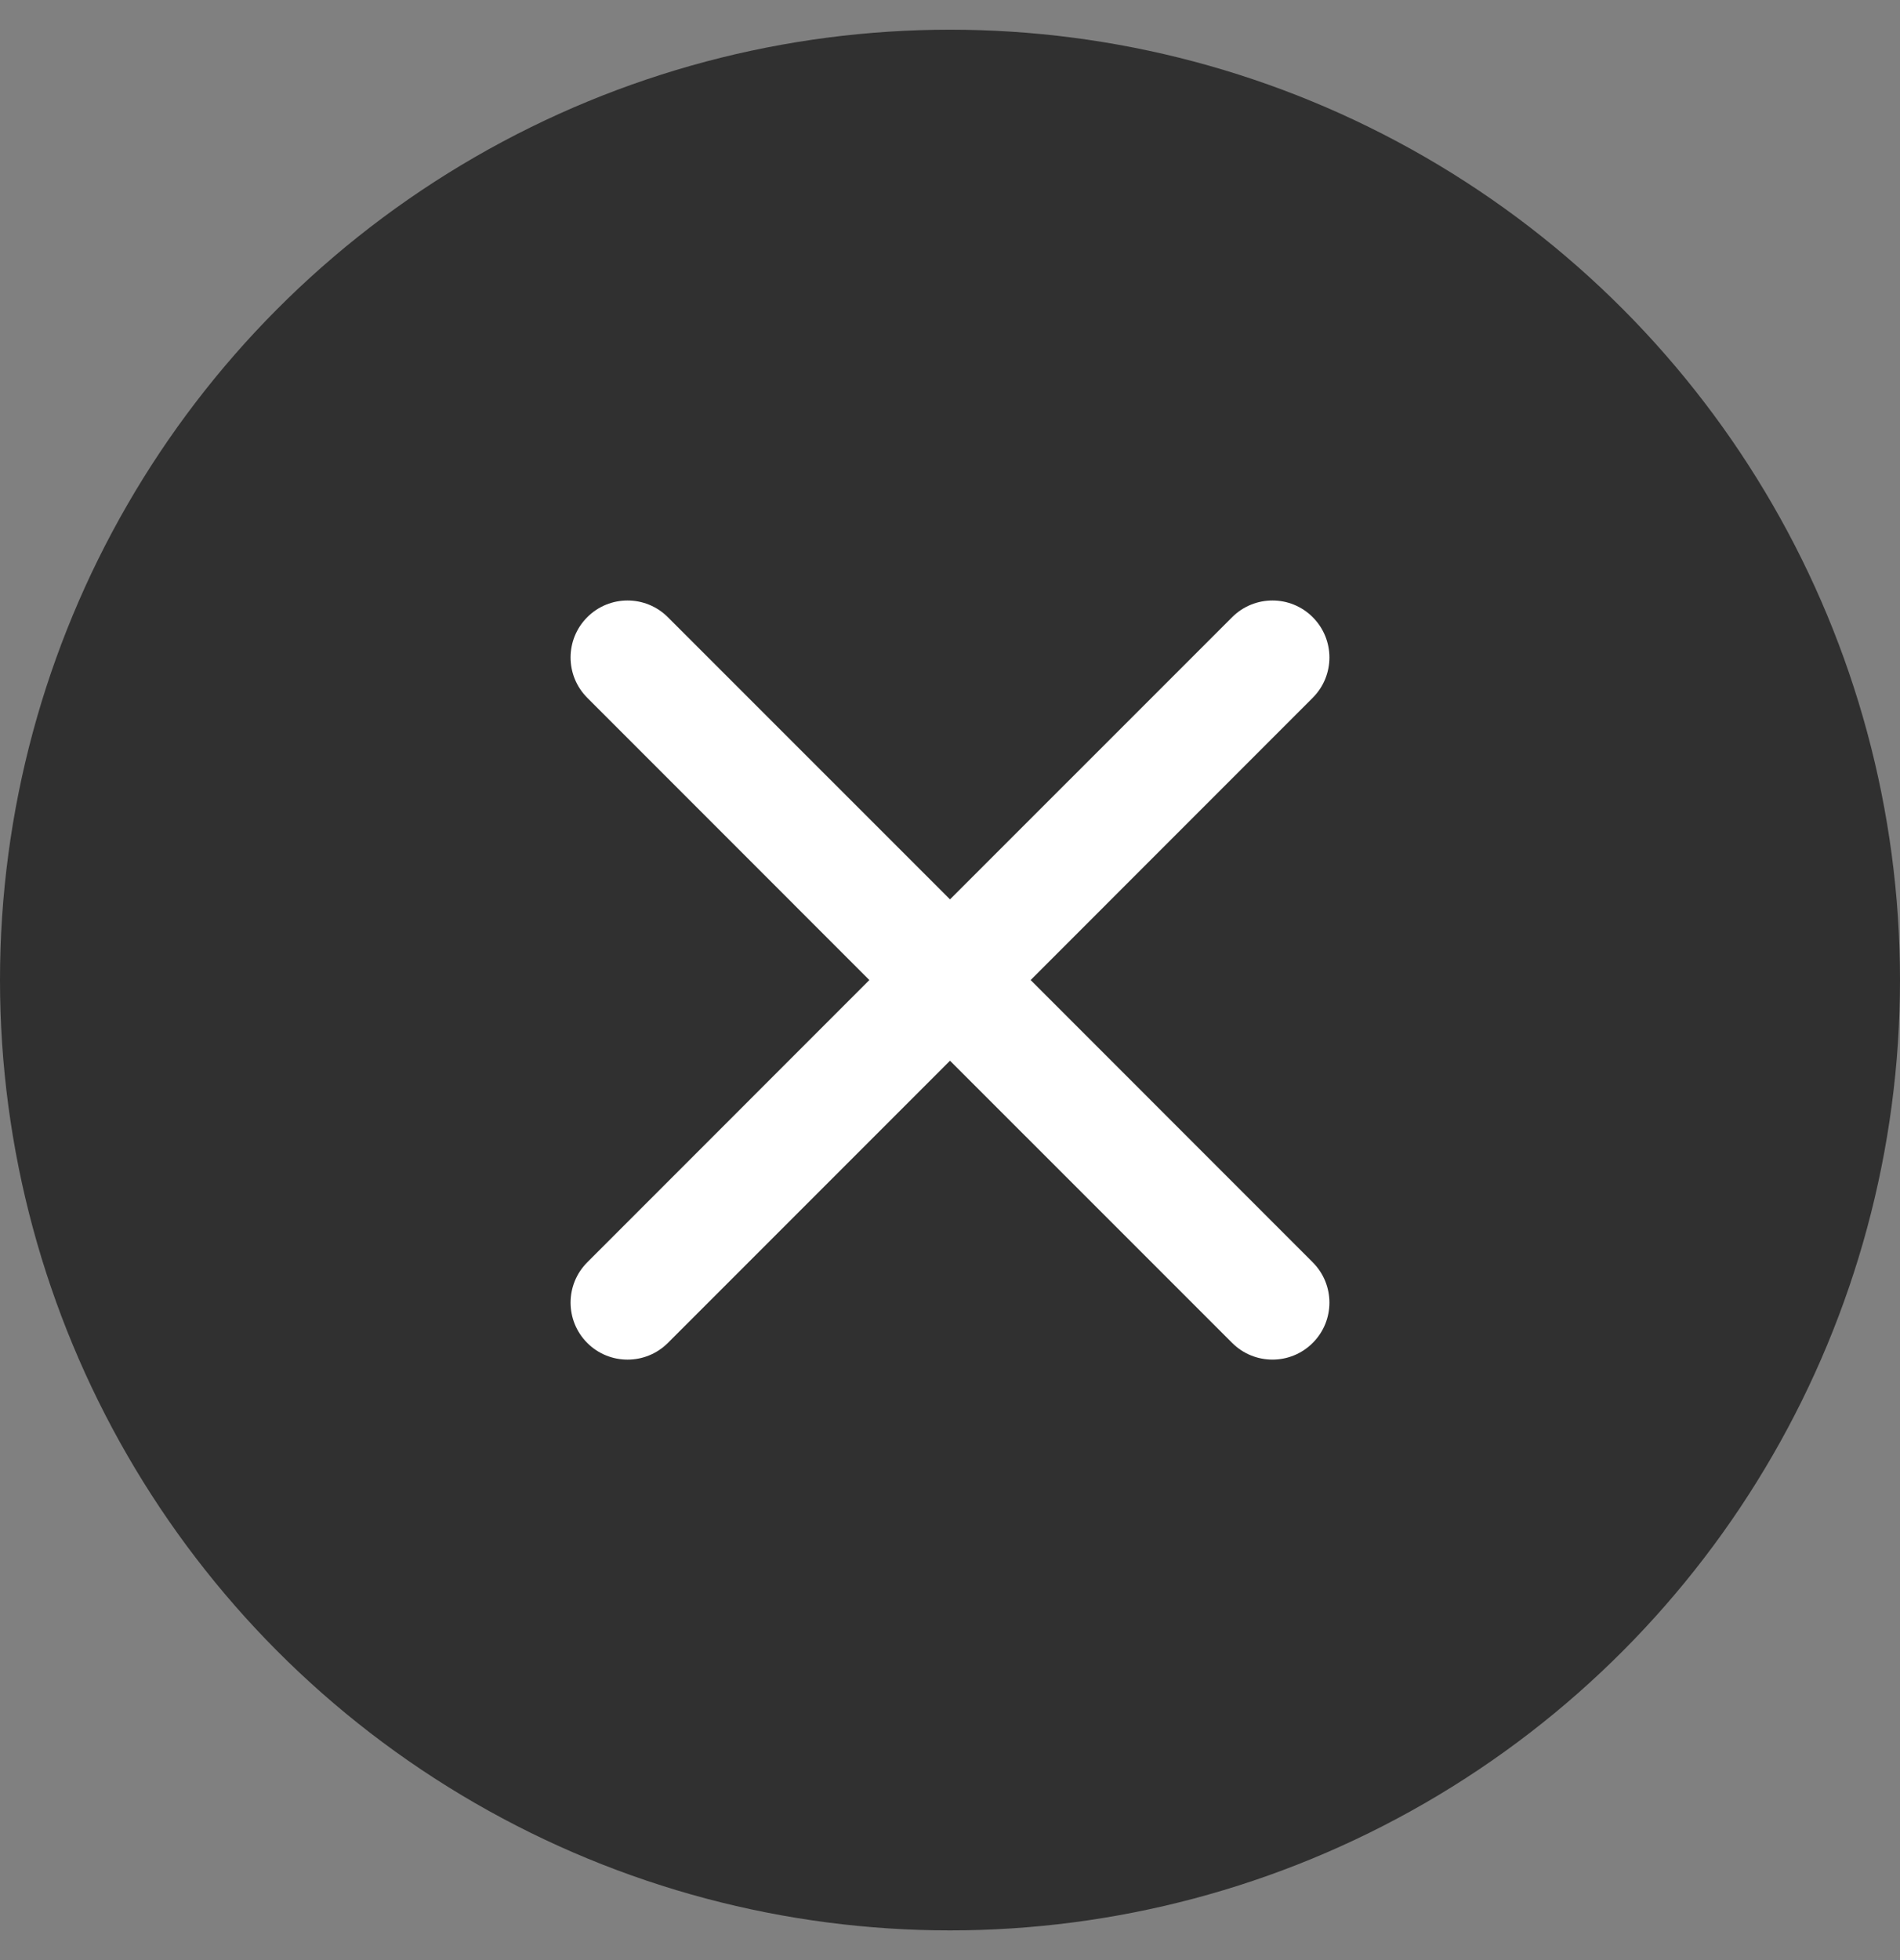<svg width="32" height="33" viewBox="0 0 32 33" fill="none" xmlns="http://www.w3.org/2000/svg">
<rect x="0" y="0" width="32" height="33" fill="#808080" stroke="none"/>
<circle cx="16" cy="16.5" r="16" fill="#303030"/>
<path fill-rule="evenodd" clip-rule="evenodd" d="M20.752 22.609C21.127 22.984 21.735 22.984 22.109 22.609C22.484 22.235 22.484 21.627 22.109 21.252L17.358 16.5L22.109 11.748C22.484 11.373 22.484 10.766 22.109 10.391C21.735 10.016 21.127 10.016 20.752 10.391L16 15.142L11.248 10.391C10.873 10.016 10.265 10.016 9.891 10.391C9.516 10.765 9.516 11.373 9.891 11.748L14.642 16.5L9.891 21.252C9.516 21.627 9.516 22.235 9.891 22.61C10.265 22.984 10.873 22.984 11.248 22.61L16 17.858L20.752 22.609Z" fill="white"/>
</svg>
